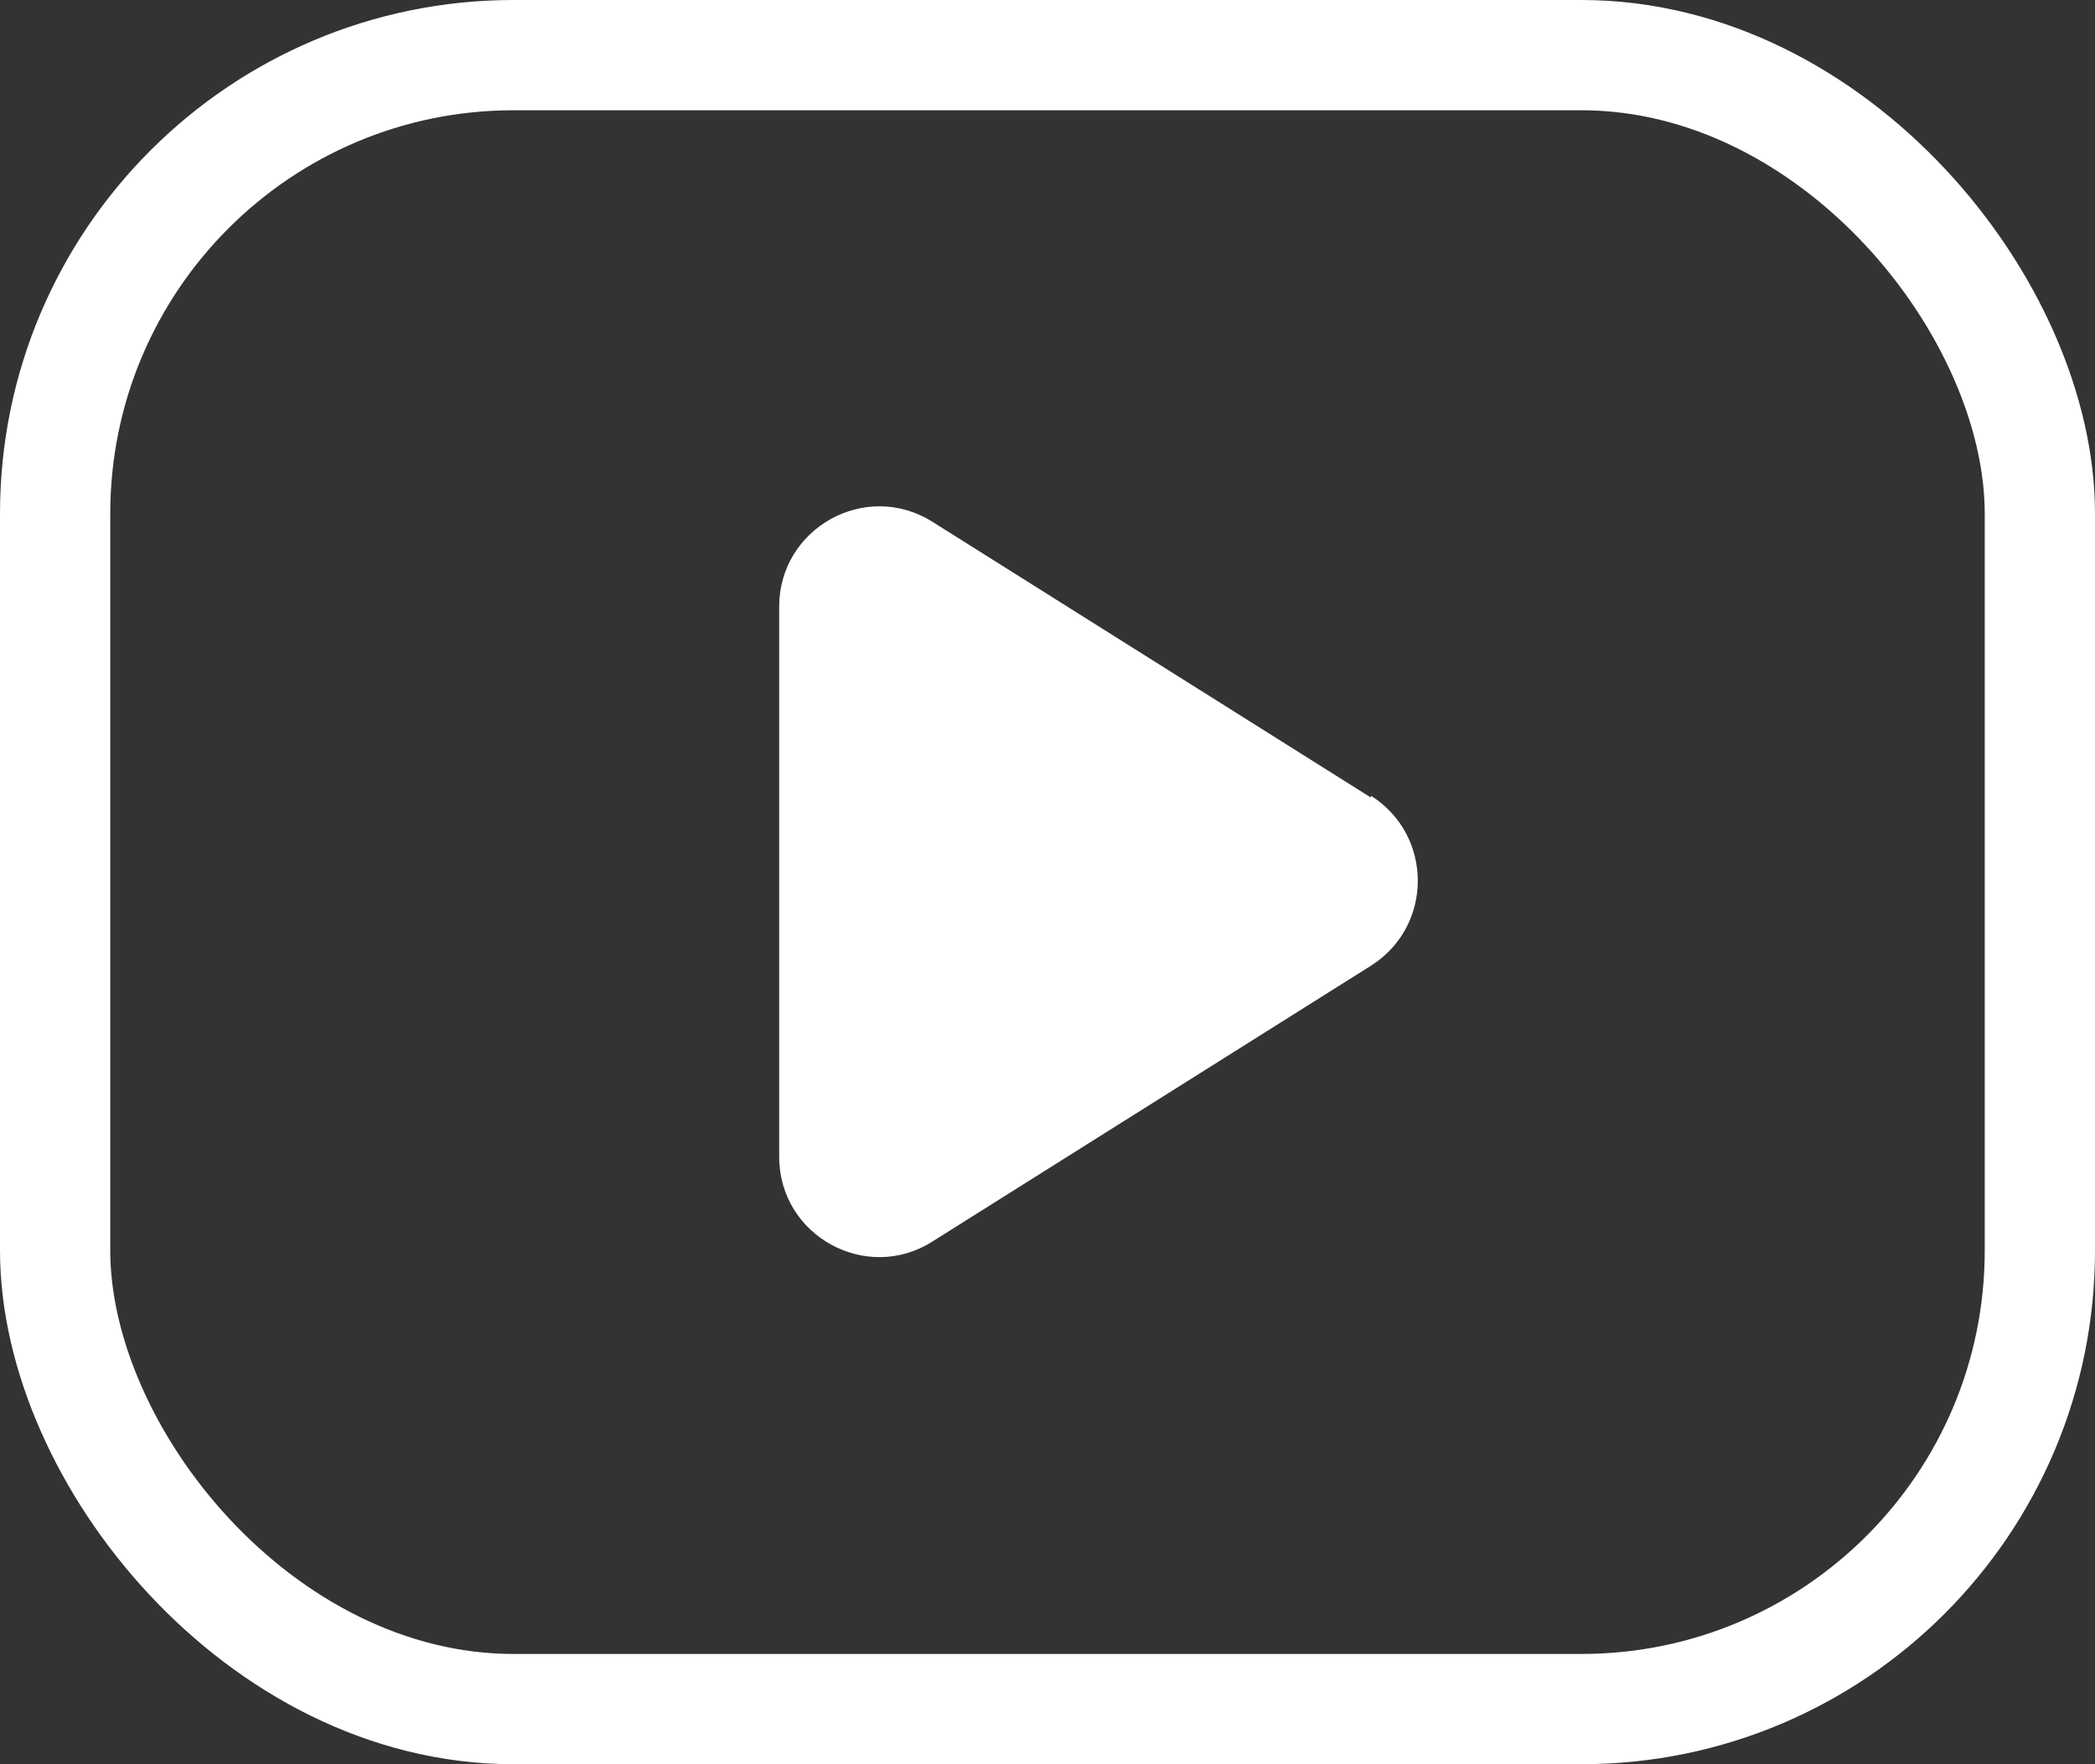 <?xml version="1.0" encoding="UTF-8"?>
<svg id="Layer_2" data-name="Layer 2" xmlns="http://www.w3.org/2000/svg" viewBox="0 0 22.8 19.2">
  <rect x="0" y="0" width="22.8" height="19.2" fill="#333333" stroke="none"/>
  <defs>
    <style>
      .cls-1 {
        fill: #fff;
      }

      .cls-2 {
        fill: none;
        stroke: #fff;
        stroke-miterlimit: 10;
        stroke-width: 1.2px;
      }
    </style>
  </defs>
  <g id="Layer_1-2" data-name="Layer 1">
    <g>
      <rect class="cls-2" x=".6" y=".6" width="21.6" height="18" rx="4.99" ry="4.99"/>
      <path class="cls-1" d="M14.92,8.68l-4.77-3c-.73-.46-1.67.07-1.67.92v5.99c0,.86.95,1.38,1.67.92l4.77-3c.68-.43.68-1.42,0-1.85Z"/>
    </g>
  </g>
</svg>